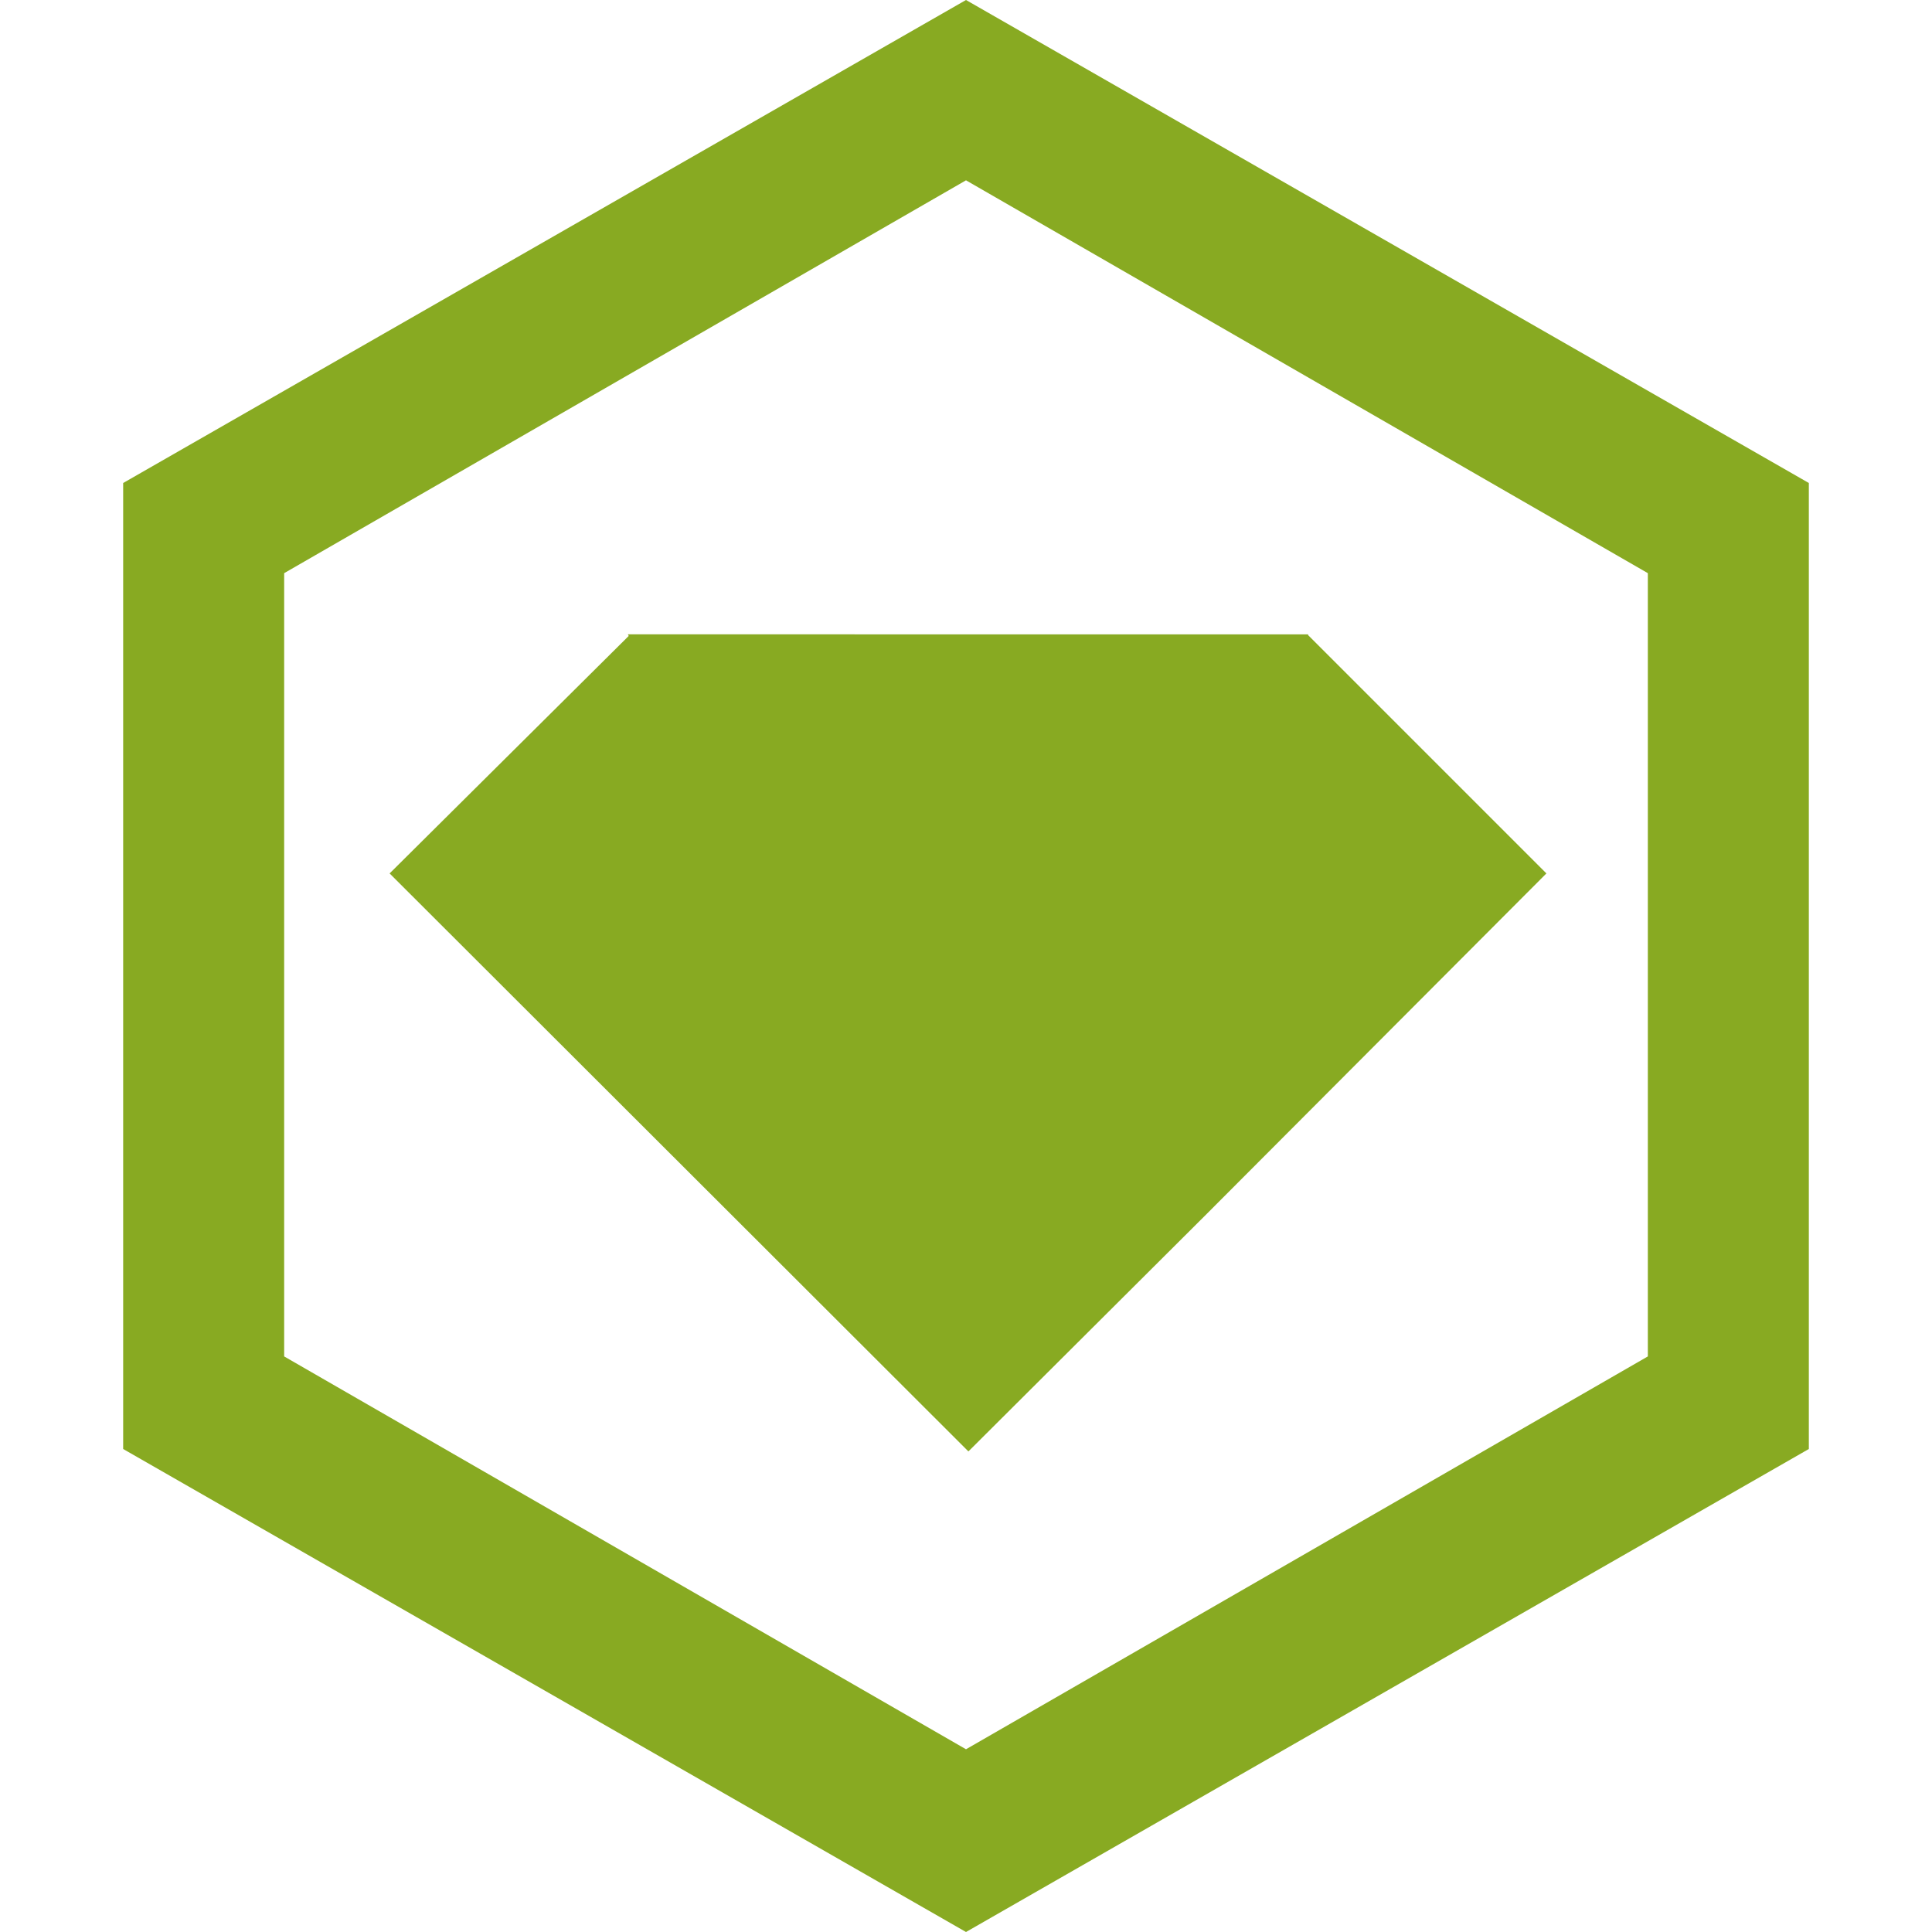 <svg role="img" width="32px" height="32px" viewBox="0 0 24 24" xmlns="http://www.w3.org/2000/svg"><title>RubyGems</title><path fill="#8a2e" d="M7.81 7.9l-2.97 2.95 7.19 7.18 2.96-2.95 4.22-4.23-2.96-2.96v-.01H7.8zM12 0L1.53 6v12L12 24l10.47-6V6L12 0zm8.47 16.85L12 21.73l-8.47-4.88V7.12L12 2.24l8.47 4.88v9.73z"/></svg>